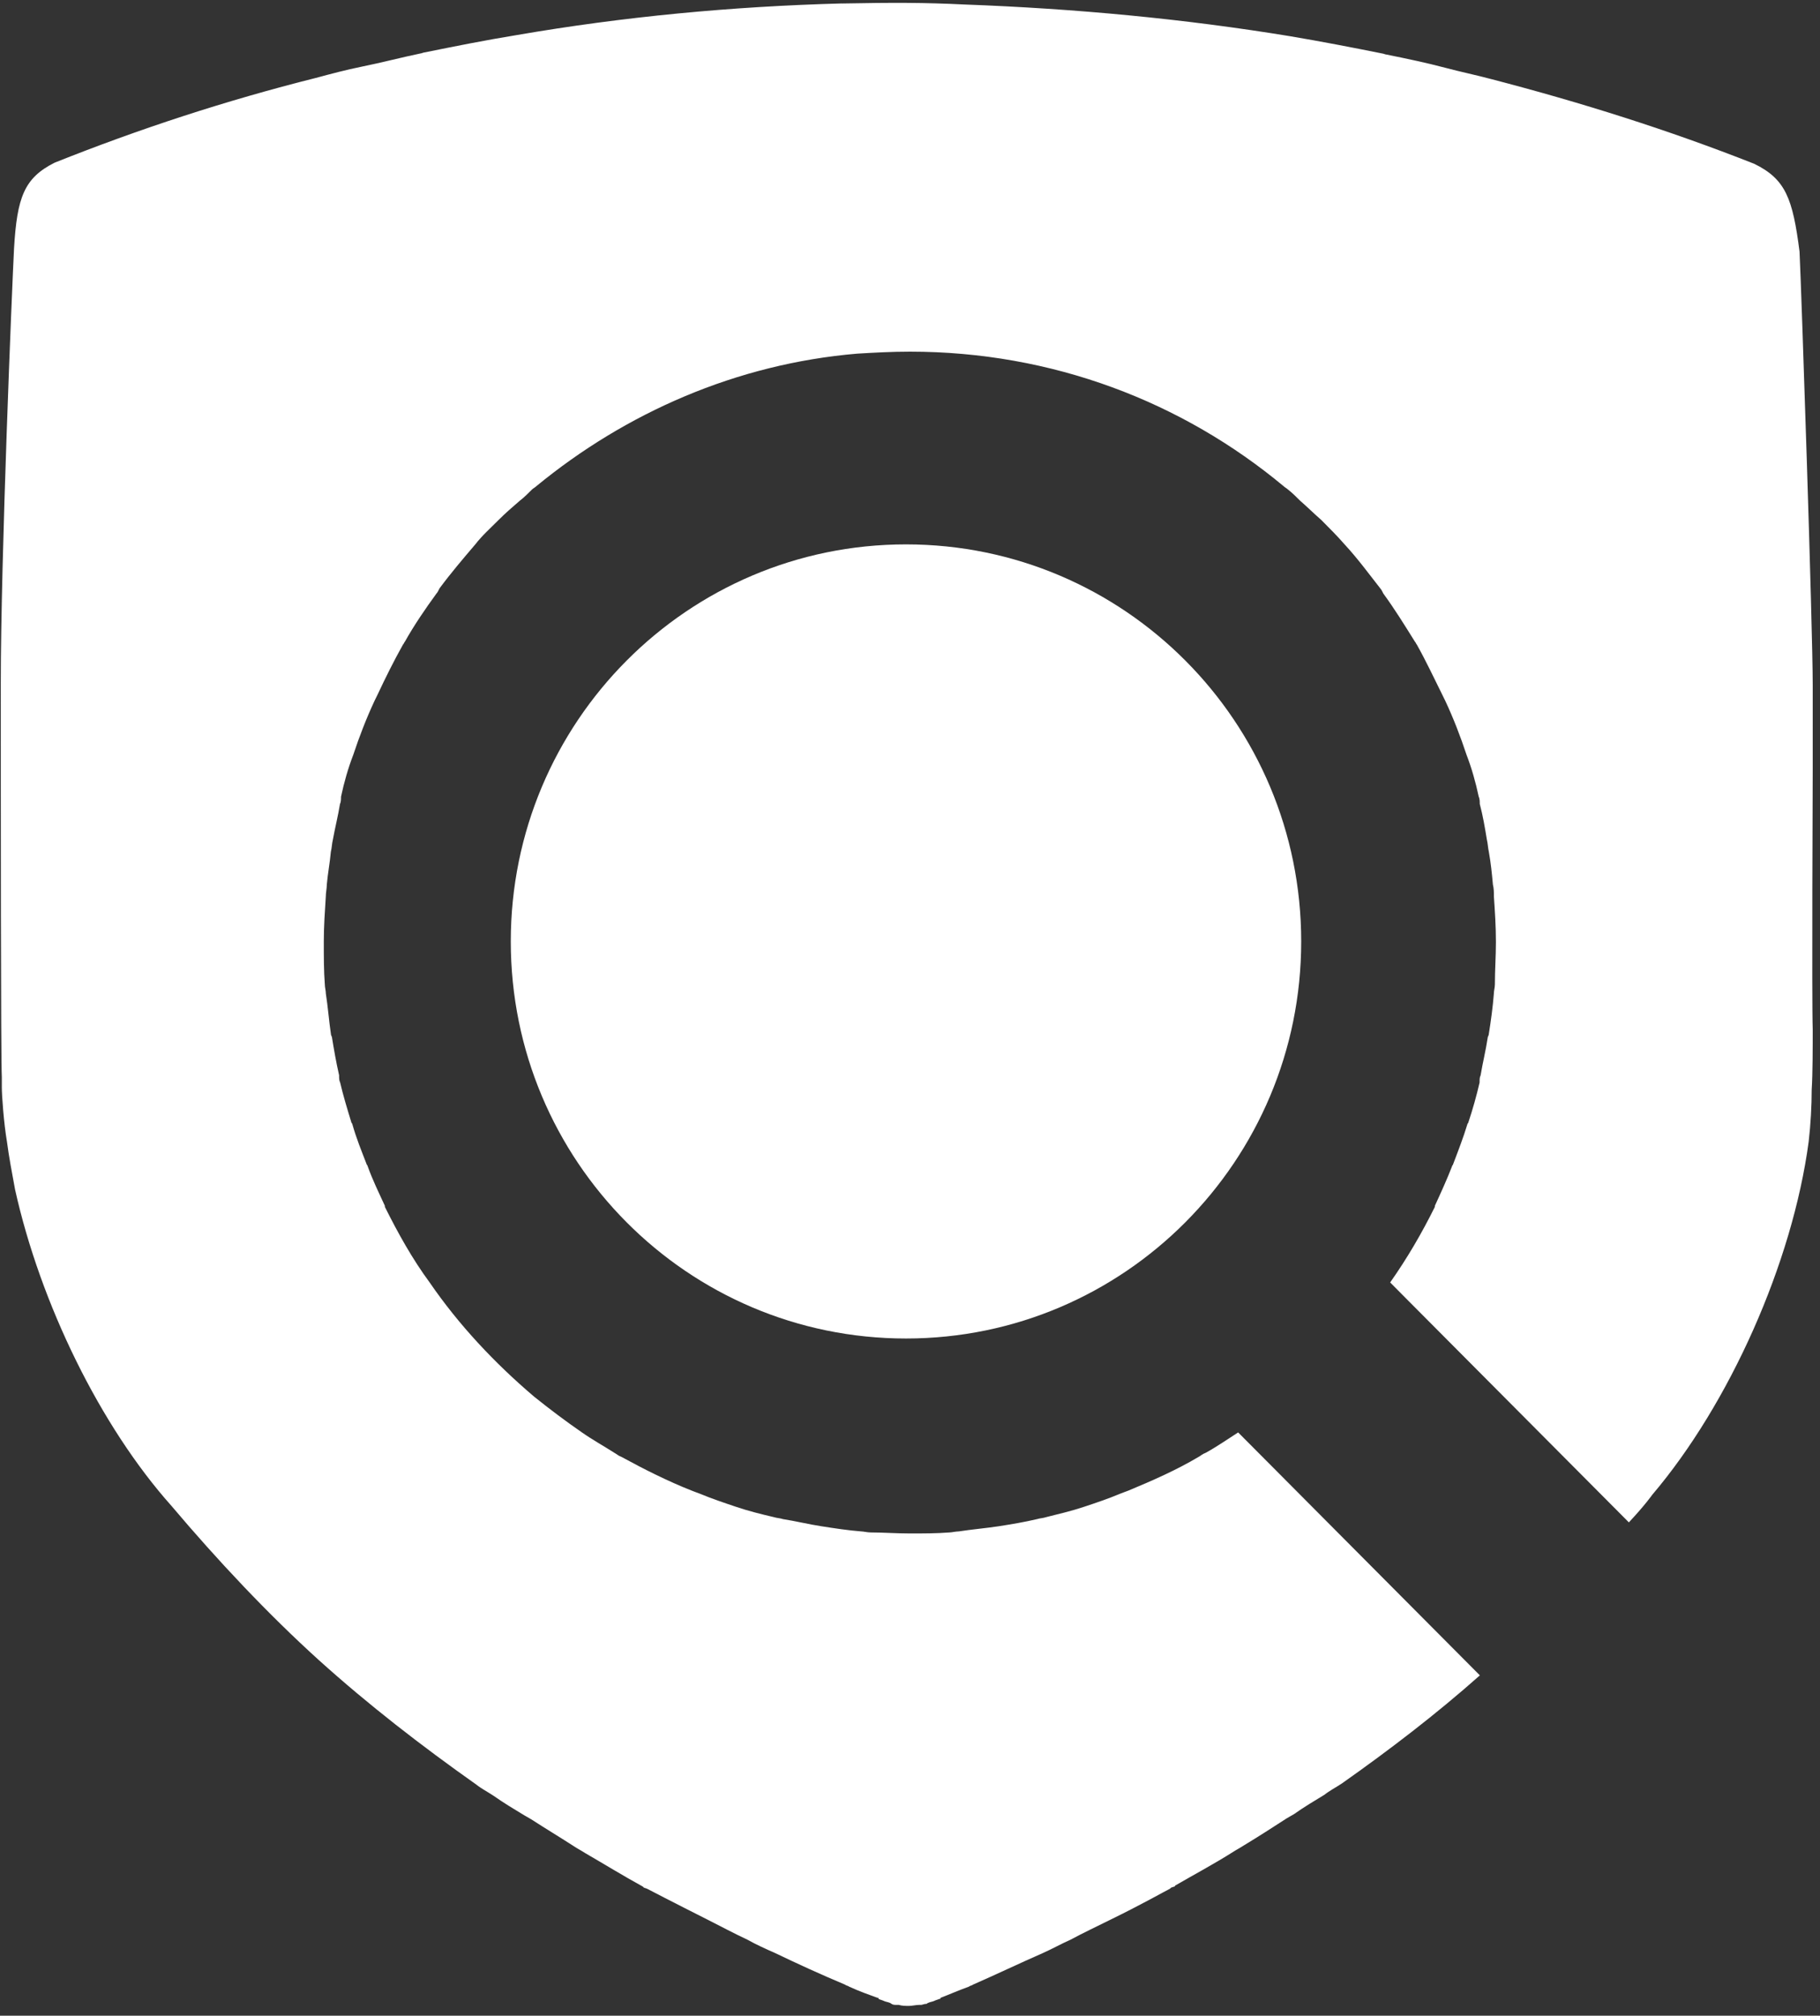 <?xml version="1.0" encoding="UTF-8" standalone="no"?>
<svg
   width="121"
   height="134"
   viewBox="0 0 32.015 35.454"
   version="1.1"
   id="svg1"
   inkscape:version="1.3.2 (091e20ef0f, 2023-11-25)"
   sodipodi:docname="justifit.svg"
   xmlns:inkscape="http://www.inkscape.org/namespaces/inkscape"
   xmlns:sodipodi="http://sodipodi.sourceforge.net/DTD/sodipodi-0.dtd"
   xmlns="http://www.w3.org/2000/svg"
   xmlns:svg="http://www.w3.org/2000/svg">
  <rect x="0" y="0" width="32.015" height="35.454" fill="#333333" stroke="none"/>
  <sodipodi:namedview
     id="namedview1"
     pagecolor="#ffffff"
     bordercolor="#000000"
     borderopacity="0.25"
     inkscape:showpageshadow="2"
     inkscape:pageopacity="0.0"
     inkscape:pagecheckerboard="0"
     inkscape:deskcolor="#d1d1d1"
     inkscape:document-units="px"
     inkscape:zoom="4.2633538"
     inkscape:cx="169.70208"
     inkscape:cy="49.72611"
     inkscape:window-width="2460"
     inkscape:window-height="1266"
     inkscape:window-x="285"
     inkscape:window-y="397"
     inkscape:window-maximized="1"
     inkscape:current-layer="svg1"
     showguides="false"
     inkscape:lockguides="false">
    <sodipodi:guide
       position="31.93,10.227"
       orientation="0.707,-0.707"
       id="guide1"
       inkscape:locked="false" />
  </sodipodi:namedview>
  <defs
     id="defs1" />
  <g
     inkscape:label="Layer 1"
     inkscape:groupmode="layer"
     id="layer1"
     style="display:inline">
    <path
       d="M 14.812,0.06 C 12.864,0.113 10.969,0.293 9.093,0.616 8.539,0.706 8.003,0.814 7.467,0.922 c -0.018,0 -0.053,0.018 -0.071,0.018 C 7.055,1.011 6.716,1.101 6.359,1.173 6.09,1.227 5.822,1.299 5.554,1.371 3.982,1.765 2.445,2.268 0.961,2.861 0.425,3.13 0.3,3.471 0.247,4.369 0.211,5.069 0.014,9.826 0.014,11.999 c 0,1.975 -1.768e-5,6.643 0.018,6.948 0,0.018 0,0.054 0,0.09 0,0.018 0,0.054 0,0.09 0,0.144 0.035,0.628 0.09,0.952 0.035,0.269 0.09,0.557 0.143,0.844 0.447,2.011 1.501,4.165 2.752,5.565 0.804,0.952 1.698,1.903 2.591,2.711 0.876,0.79 1.805,1.508 2.77,2.19 0.09,0.072 0.197,0.126 0.304,0.197 0.179,0.126 0.357,0.233 0.536,0.341 0.035,0.018 0.09,0.054 0.125,0.072 0.25,0.162 0.518,0.323 0.768,0.485 0.053,0.035 0.125,0.072 0.179,0.108 0.34,0.197 0.661,0.395 1.019,0.592 l 0.018,0.018 0.053,0.018 c 0,0 0.447,0.233 1.09,0.557 0.214,0.108 0.447,0.233 0.679,0.341 0.161,0.09 0.322,0.162 0.483,0.233 0.411,0.197 0.804,0.377 1.233,0.557 0.018,0.018 0.053,0.018 0.071,0.035 0.197,0.09 0.357,0.144 0.5,0.197 0.018,0 0.018,0 0.018,0.018 0.035,0.018 0.053,0.018 0.09,0.035 0.035,0.018 0.071,0.018 0.107,0.035 0.018,0 0.018,0.018 0.035,0.018 0.018,0.018 0.053,0.018 0.09,0.018 0.018,0 0.018,0 0.035,0 0.053,0.018 0.125,0.018 0.179,0.018 0.053,0 0.125,-0.018 0.179,-0.018 0.018,0 0.018,0 0.035,0 0.018,0 0.053,-0.018 0.09,-0.018 0.018,0 0.018,-0.018 0.035,-0.018 0.035,-0.018 0.071,-0.018 0.107,-0.035 0.035,-0.018 0.053,-0.018 0.09,-0.035 0.018,0 0.018,0 0.018,-0.018 0.143,-0.054 0.304,-0.126 0.5,-0.197 0.018,-0.018 0.053,-0.018 0.071,-0.035 0.411,-0.18 0.822,-0.377 1.233,-0.557 0.161,-0.072 0.322,-0.162 0.483,-0.233 0.232,-0.126 0.465,-0.233 0.679,-0.341 0.554,-0.269 0.965,-0.503 1.072,-0.557 0.018,-0.018 0.018,-0.018 0.018,-0.018 l 0.053,-0.018 c 0.018,0 0.018,-0.018 0.018,-0.018 0.339,-0.197 0.679,-0.377 1.019,-0.592 0.053,-0.035 0.125,-0.072 0.179,-0.108 0.268,-0.162 0.518,-0.323 0.768,-0.485 0.035,-0.018 0.09,-0.054 0.125,-0.072 0.179,-0.126 0.357,-0.233 0.536,-0.341 0.09,-0.072 0.197,-0.126 0.304,-0.197 0.84,-0.592 1.662,-1.221 2.43,-1.903 l -2.448,-2.46 -0.768,-0.772 -0.375,-0.377 -0.661,-0.664 c -0.197,0.126 -0.375,0.251 -0.572,0.359 -0.053,0.018 -0.09,0.054 -0.125,0.072 -0.393,0.233 -0.804,0.413 -1.233,0.592 -0.053,0.018 -0.09,0.035 -0.143,0.054 -0.214,0.09 -0.429,0.162 -0.643,0.233 -0.214,0.072 -0.447,0.126 -0.661,0.18 -0.053,0.018 -0.107,0.018 -0.161,0.035 -0.232,0.054 -0.447,0.09 -0.679,0.126 -0.232,0.035 -0.465,0.054 -0.697,0.09 -0.053,0 -0.125,0.018 -0.161,0.018 -0.232,0.018 -0.465,0.018 -0.697,0.018 -0.232,0 -0.483,-0.018 -0.697,-0.018 -0.053,0 -0.125,-0.018 -0.161,-0.018 -0.232,-0.018 -0.465,-0.054 -0.697,-0.09 -0.232,-0.035 -0.447,-0.09 -0.679,-0.126 -0.053,-0.018 -0.107,-0.018 -0.161,-0.035 -0.232,-0.054 -0.447,-0.108 -0.661,-0.18 -0.214,-0.072 -0.429,-0.144 -0.643,-0.233 -0.053,-0.018 -0.09,-0.035 -0.143,-0.054 -0.411,-0.162 -0.84,-0.377 -1.233,-0.592 -0.053,-0.018 -0.09,-0.054 -0.125,-0.072 C 10.612,25.429 10.416,25.321 10.237,25.195 9.951,24.998 9.665,24.782 9.397,24.567 8.7,23.974 8.075,23.31 7.557,22.556 7.253,22.143 7.003,21.694 6.77,21.227 v -0.018 c -0.107,-0.233 -0.214,-0.449 -0.304,-0.7 0,-0.018 -0.018,-0.018 -0.018,-0.035 -0.09,-0.233 -0.179,-0.449 -0.25,-0.7 0,-0.018 -0.018,-0.018 -0.018,-0.035 -0.071,-0.233 -0.143,-0.467 -0.197,-0.7 -0.018,-0.035 -0.018,-0.072 -0.018,-0.126 -0.053,-0.233 -0.09,-0.449 -0.125,-0.664 0,-0.018 -0.018,-0.035 -0.018,-0.054 -0.035,-0.233 -0.053,-0.485 -0.09,-0.718 0,-0.054 -0.018,-0.108 -0.018,-0.162 -0.018,-0.233 -0.018,-0.485 -0.018,-0.736 0,0 0,0 0,-0.018 0,-0.269 0.018,-0.521 0.035,-0.79 0,-0.072 0.018,-0.144 0.018,-0.215 0.018,-0.197 0.053,-0.377 0.071,-0.574 0.018,-0.072 0.018,-0.144 0.036,-0.215 0.035,-0.197 0.09,-0.413 0.125,-0.628 0.018,-0.035 0.018,-0.09 0.018,-0.126 0.053,-0.251 0.125,-0.503 0.215,-0.736 0.107,-0.323 0.232,-0.646 0.375,-0.952 0.018,-0.035 0.035,-0.072 0.053,-0.108 0.143,-0.305 0.286,-0.592 0.447,-0.88 0.018,-0.018 0.018,-0.035 0.035,-0.054 0.161,-0.287 0.357,-0.574 0.554,-0.844 0.018,-0.018 0.036,-0.054 0.053,-0.09 C 7.93,10.08 8.145,9.828 8.359,9.577 8.484,9.416 8.627,9.29 8.77,9.146 8.895,9.021 9.02,8.913 9.146,8.805 c 0.071,-0.054 0.143,-0.126 0.214,-0.197 0.018,-0.018 0.053,-0.035 0.071,-0.054 1.573,-1.293 3.521,-2.154 5.647,-2.334 0.304,-0.018 0.608,-0.035 0.929,-0.035 2.502,0 4.789,0.88 6.577,2.37 0.018,0.018 0.053,0.035 0.071,0.054 0.071,0.054 0.143,0.126 0.214,0.197 0.125,0.108 0.25,0.233 0.375,0.341 0.143,0.144 0.286,0.287 0.411,0.431 0.232,0.251 0.429,0.521 0.626,0.772 0.018,0.018 0.035,0.054 0.053,0.09 0.197,0.269 0.375,0.557 0.554,0.844 0.018,0.018 0.018,0.035 0.035,0.054 0.161,0.287 0.304,0.592 0.447,0.88 0.018,0.035 0.035,0.072 0.053,0.108 0.143,0.305 0.268,0.628 0.375,0.952 0.09,0.233 0.161,0.485 0.214,0.736 0.018,0.035 0.018,0.09 0.018,0.126 0.053,0.197 0.09,0.413 0.125,0.628 0.018,0.072 0.018,0.144 0.035,0.215 0.035,0.197 0.053,0.377 0.071,0.574 0.018,0.072 0.018,0.144 0.018,0.215 0.018,0.269 0.035,0.521 0.035,0.79 0,0 0,0 0,0.018 0,0.233 -0.018,0.485 -0.018,0.736 0,0.054 -0.018,0.108 -0.018,0.162 -0.018,0.233 -0.053,0.485 -0.09,0.718 0,0.018 -0.018,0.035 -0.018,0.054 -0.035,0.233 -0.09,0.449 -0.125,0.664 -0.018,0.035 -0.018,0.072 -0.018,0.126 -0.053,0.233 -0.125,0.485 -0.197,0.7 0,0.018 -0.018,0.018 -0.018,0.035 -0.071,0.233 -0.161,0.467 -0.25,0.7 0,0.018 -0.018,0.018 -0.018,0.035 -0.09,0.233 -0.197,0.467 -0.304,0.7 v 0.018 c -0.232,0.467 -0.483,0.898 -0.786,1.329 l 0.161,0.162 0.107,0.108 1.626,1.634 2.305,2.316 c 0.286,-0.305 0.411,-0.485 0.411,-0.485 1.358,-1.598 2.466,-4.075 2.752,-6.212 0.035,-0.305 0.053,-0.628 0.053,-0.916 0.018,-0.269 0.018,-0.772 0.018,-1.059 -0.018,-0.449 0,-4.578 0,-4.578 V 12.683 c 0,0 0,0.377 0,-0.628 0,-1.005 -0.197,-6.912 -0.232,-7.63 C 31.535,3.49 31.41,3.149 30.856,2.88 29.355,2.288 27.818,1.803 26.228,1.39 25.96,1.318 25.692,1.264 25.424,1.192 25.084,1.102 24.744,1.031 24.387,0.959 c -0.018,0 -0.053,-0.018 -0.071,-0.018 C 23.779,0.833 23.225,0.726 22.689,0.636 20.831,0.331 18.918,0.151 16.97,0.079 16.256,0.044 15.72,0.044 14.808,0.061 Z"
       fill="#ffffff"
       id="path9"
       style="stroke-width:0.179" />
    <path
       d="m 15.937,23.543 c 3.839,0 6.952,-3.127 6.952,-6.984 0,-3.857 -3.112,-6.984 -6.952,-6.984 -3.839,0 -6.952,3.127 -6.952,6.984 0,3.857 3.112,6.984 6.952,6.984 z"
       fill="#ffffff"
       id="path10"
       style="stroke-width:0.179" />
  </g>
</svg>
